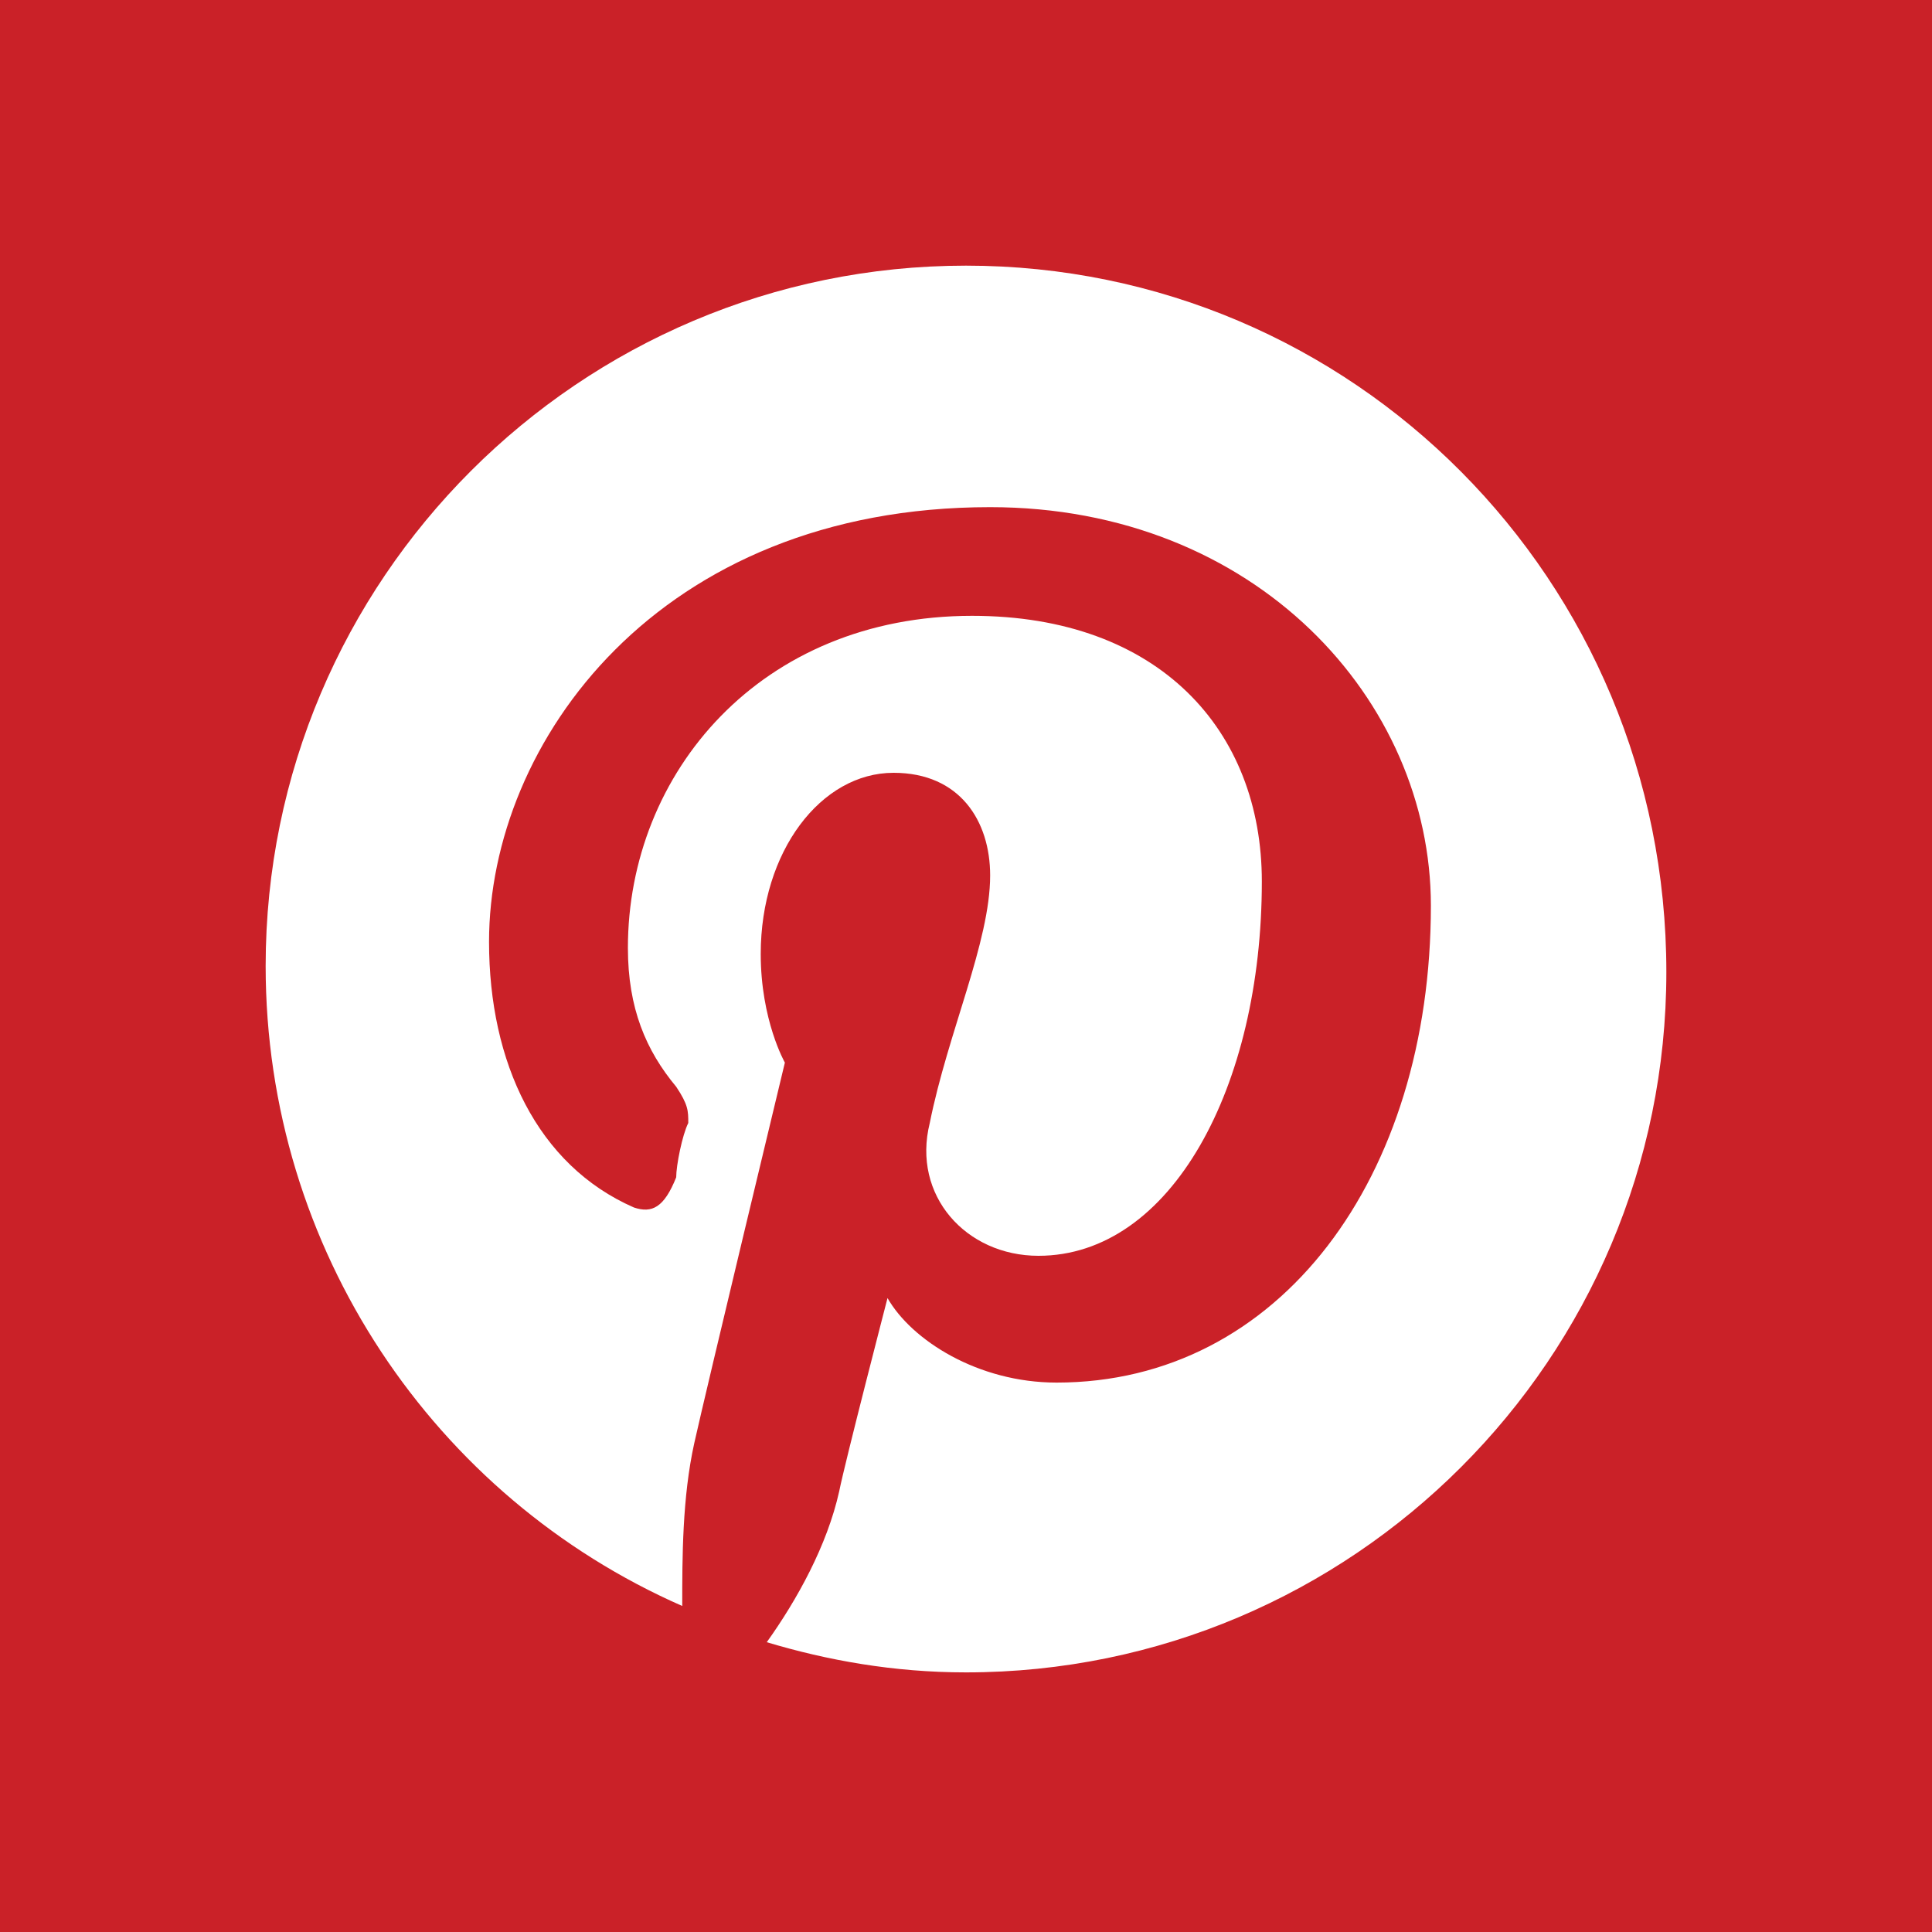 <?xml version="1.0" encoding="utf-8"?>
<!-- Generator: Adobe Illustrator 18.1.1, SVG Export Plug-In . SVG Version: 6.00 Build 0)  -->
<svg version="1.1" id="Layer_1" xmlns="http://www.w3.org/2000/svg" xmlns:xlink="http://www.w3.org/1999/xlink" x="0px" y="0px"
	 viewBox="0 0 32 32" enable-background="new 0 0 32 32" xml:space="preserve">
<rect fill="#CA2128" width="32" height="32"/>
<path fill="#FFFFFF" d="M16,4.4C9.6,4.4,4.4,9.6,4.4,16c0,4.7,2.8,8.8,6.9,10.6c0-0.8,0-1.8,0.2-2.7c0.2-0.9,1.5-6.3,1.5-6.3
	s-0.4-0.7-0.4-1.8c0-1.7,1-3,2.2-3c1.1,0,1.6,0.8,1.6,1.7c0,1.1-0.7,2.6-1,4.1c-0.3,1.2,0.6,2.2,1.8,2.2c2.2,0,3.7-2.8,3.7-6.2
	c0-2.5-1.7-4.4-4.8-4.4c-3.5,0-5.7,2.6-5.7,5.5c0,1,0.3,1.7,0.8,2.3c0.2,0.3,0.2,0.4,0.2,0.6c-0.1,0.2-0.2,0.7-0.2,0.9
	C11,20,10.8,20.1,10.5,20c-1.6-0.7-2.4-2.4-2.4-4.4c0-3.3,2.8-7.2,8.3-7.2c4.4,0,7.3,3.2,7.3,6.6c0,4.5-2.5,7.9-6.2,7.9
	c-1.3,0-2.4-0.7-2.8-1.4c0,0-0.7,2.7-0.8,3.2c-0.2,0.9-0.7,1.8-1.2,2.5c1,0.3,2.1,0.5,3.3,0.5c6.4,0,11.6-5.2,11.6-11.6
	C27.6,9.6,22.4,4.4,16,4.4z"/>
</svg>
